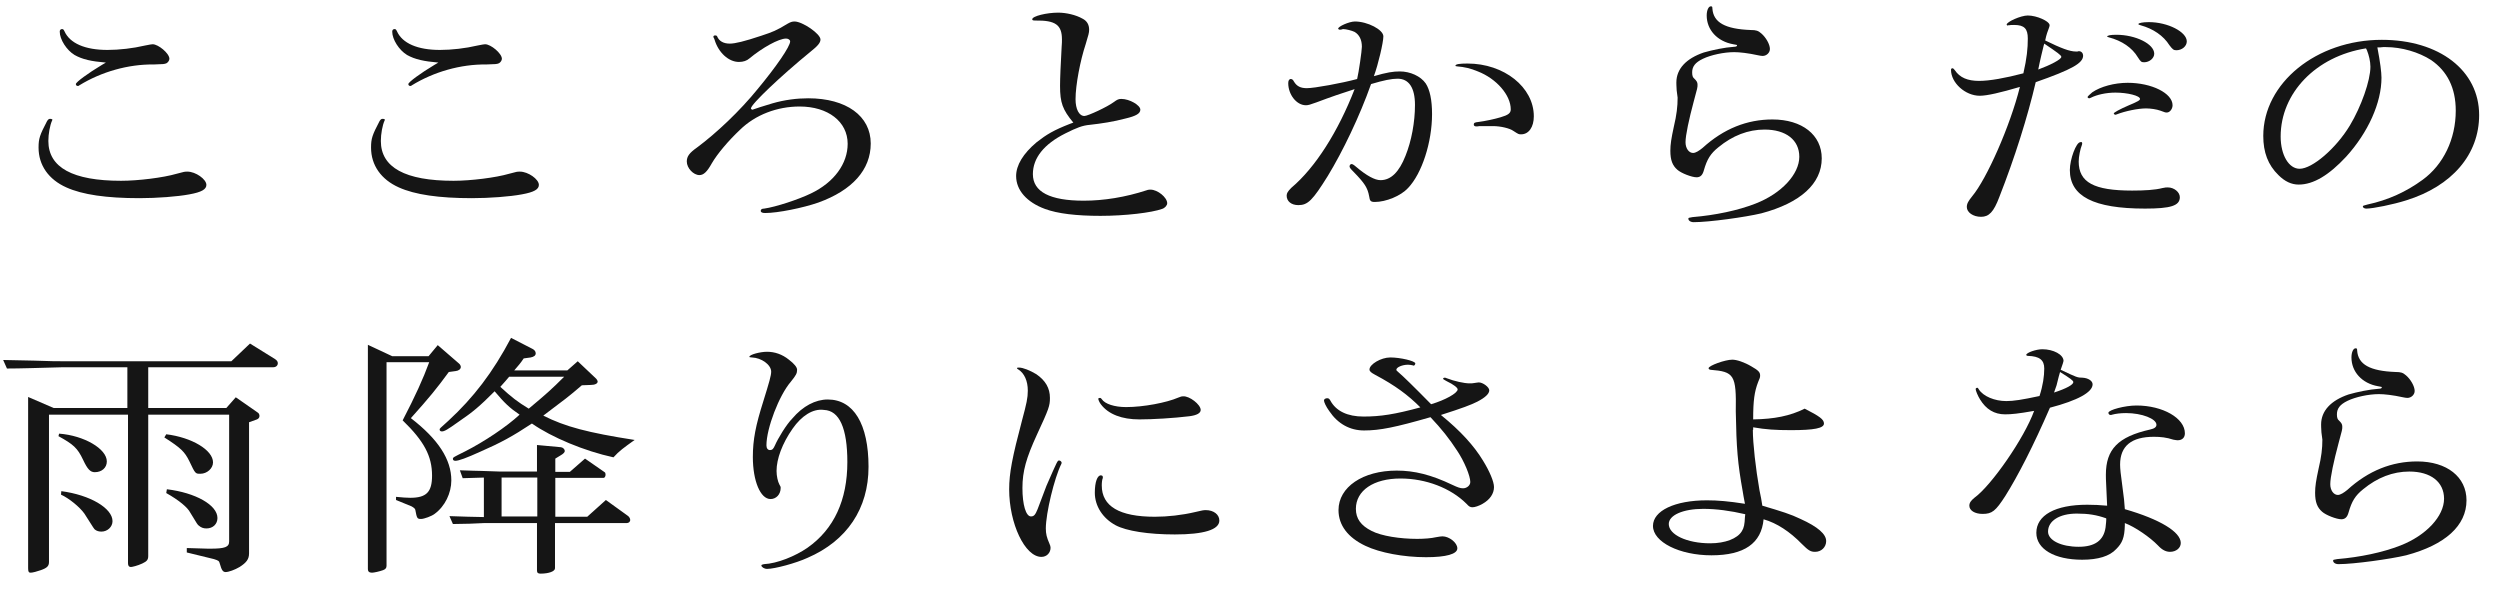 <?xml version="1.0" encoding="utf-8"?>
<!-- Generator: Adobe Illustrator 22.1.0, SVG Export Plug-In . SVG Version: 6.00 Build 0)  -->
<svg version="1.1" id="レイヤー_1" xmlns="http://www.w3.org/2000/svg" xmlns:xlink="http://www.w3.org/1999/xlink" x="0px"
	 y="0px" viewBox="0 0 791 186.4" style="enable-background:new 0 0 791 186.4;" xml:space="preserve">
<style type="text/css">
	.st0{fill:#151515;}
</style>
<path class="st0" d="M16.6,37.9l-0.1,0.2c-0.7,1.5-1.2,4.3-1.2,6.5c0,8.4,7.7,12.6,23,12.6c5.5,0,13.4-1,17.5-2.2
	c2.6-0.7,2.6-0.7,3.5-0.7c2.6,0,6,2.4,6,4.2c0,1.4-1.5,2.3-5.4,3c-3.7,0.7-10.2,1.2-15.8,1.2c-10.4,0-18-1.1-23.1-3.4
	c-5.6-2.5-8.8-7-8.8-12.6c0-2.9,0.4-4,2.7-8.4c0.4-0.6,0.6-0.7,1-0.7C16.3,37.6,16.6,37.8,16.6,37.9 M23.6,17.4
	c-2.5-1.5-4.7-4.9-4.7-7.4c0-0.5,0.3-0.8,0.7-0.8c0.4,0,0.5,0.1,0.8,0.7c1.7,3.8,6.5,5.9,13.6,5.9c3.7,0,8.1-0.5,11.9-1.4
	c1.7-0.3,1.9-0.4,2.4-0.4c1.8,0,5.3,2.9,5.3,4.6c0,0.5-0.4,1.1-0.9,1.4c-0.7,0.3-0.9,0.3-4.1,0.4c-8-0.1-16.5,2.3-23.5,6.6
	c-0.2,0.2-0.3,0.2-0.5,0.2c-0.3,0-0.6-0.2-0.6-0.6c0-0.6,3.8-3.4,8.3-6.1c0.4-0.2,0.4-0.2,1.2-0.7C28.8,19.4,26.1,18.8,23.6,17.4z"
	/>
<path class="st0" d="M121.8,37.9l-0.1,0.2c-0.7,1.5-1.2,4.3-1.2,6.5c0,8.4,7.7,12.6,23,12.6c5.5,0,13.4-1,17.5-2.2
	c2.6-0.7,2.6-0.7,3.5-0.7c2.6,0,6,2.4,6,4.2c0,1.4-1.5,2.3-5.4,3c-3.7,0.7-10.2,1.2-15.8,1.2c-10.4,0-18-1.1-23.1-3.4
	c-5.6-2.5-8.8-7-8.8-12.6c0-2.9,0.4-4,2.7-8.4c0.4-0.6,0.6-0.7,1-0.7C121.5,37.6,121.8,37.8,121.8,37.9 M128.8,17.4
	c-2.5-1.5-4.7-4.9-4.7-7.4c0-0.5,0.3-0.8,0.7-0.8c0.4,0,0.5,0.1,0.8,0.7c1.7,3.8,6.5,5.9,13.6,5.9c3.7,0,8.1-0.5,11.9-1.4
	c1.7-0.3,1.9-0.4,2.4-0.4c1.8,0,5.3,2.9,5.3,4.6c0,0.5-0.4,1.1-0.9,1.4c-0.7,0.3-0.9,0.3-4.1,0.4c-8-0.1-16.5,2.3-23.5,6.6
	c-0.2,0.2-0.3,0.2-0.5,0.2c-0.3,0-0.6-0.2-0.6-0.6c0-0.6,3.8-3.4,8.3-6.1c0.4-0.2,0.4-0.2,1.2-0.7C134.1,19.4,131.3,18.8,128.8,17.4
	z"/>
<path class="st0" d="M225.7,11.7c0-0.3,0.2-0.5,0.6-0.5c0.3,0,0.5,0.1,0.6,0.3c0.6,1.5,2,2.3,4,2.3c1.7,0,4.6-0.7,10-2.5
	c3.6-1.2,4.7-1.6,8.3-3.8c0.9-0.5,1.4-0.7,2.2-0.7c2.5,0,8.2,3.9,8.2,5.7c0,1-0.8,2-3.2,3.9c-9.3,7.6-18.8,16.6-18.8,17.9
	c0,0.2,0.3,0.4,0.4,0.4c0.1,0,0.2,0,0.4-0.1c0.5-0.2,3.3-1.1,6-1.9c3.8-1.1,7.7-1.6,11.3-1.6c12.1,0,19.8,5.6,19.8,14.3
	c0,8.3-5.8,14.8-16.6,18.7c-4.9,1.7-12.8,3.3-16.8,3.3c-0.9,0-1.4-0.2-1.4-0.7c0-0.4,0.3-0.7,1.1-0.7c3.6-0.5,10.9-2.9,14.8-4.8
	c7.3-3.5,11.6-9.4,11.6-15.7c0-7-6.2-11.8-15.2-11.8c-7.1,0-14,2.6-18.9,7.4c-3.6,3.4-7.1,7.5-8.9,10.6c-1.5,2.7-2.6,3.7-3.9,3.7
	c-1.9,0-4-2.2-4-4.3c0-1.6,0.8-2.7,3.2-4.4c6.2-4.6,13.6-11.6,19.2-18.5c5.9-7.1,10.3-13.5,10.3-15.1c0-0.5-0.6-0.9-1.3-0.9
	c-2.3,0-7.5,2.9-11.6,6.3c-0.8,0.7-1.9,1.1-3.3,1.1c-3.3,0-6.5-3-7.7-7l-0.1-0.3L225.7,11.7"/>
<path class="st0" d="M335.4,27.2c0-2.4,0.2-7,0.5-12.3c0.1-1,0.1-1.9,0.1-2.4c0-4.6-2-6.1-8.4-6c-0.8,0-1-0.1-1-0.4
	c0-1,4.6-2.1,8.2-2.1c2.5,0,5.6,0.7,7.7,1.9c1.4,0.7,2.1,1.9,2.1,3.5c0,1-0.2,1.6-1.1,4.6c-1.7,5.1-3.2,12.9-3.2,17.4
	c0,3.1,1.1,5.3,2.8,5.3c1.1,0,7.3-2.9,9.3-4.4c1.1-0.8,1.5-1,2.4-1c2.6,0,6,2,6,3.4c0,1.2-1.3,2-4.7,2.8c-3.7,1-7.7,1.6-11.3,2
	c-2.3,0.2-4.1,0.9-7.7,2.7c-6.8,3.4-10.3,7.8-10.3,12.9c0,5.6,5.4,8.4,16.1,8.4c6.3,0,13.2-1.1,19.9-3.3c0.5-0.2,1-0.2,1.2-0.2
	c2.3,0,5.3,2.5,5.3,4.3c0,0.7-0.7,1.5-1.6,1.8c-3.3,1.2-11.7,2.2-19.5,2.2c-7.6,0-13.6-0.7-17.6-2.2c-5.7-2.1-9.1-5.9-9.1-10.4
	c0-3.4,2.2-7.1,6.5-10.7c3.2-2.5,5.4-3.8,10.5-5.8c0.2-0.1,0.2-0.1,1.1-0.4C336.2,34.7,335.4,32.5,335.4,27.2"/>
<path class="st0" d="M442.9,22.6c3.3,0,6.6,1.5,8.2,3.8c1.3,2,2,5.2,2,9.7c0,8.9-3.2,18.8-7.6,23.4c-2.3,2.5-7,4.4-10.5,4.4
	c-1.3,0-1.6-0.3-1.8-1.8c-0.5-2.7-1.4-4.1-4.9-7.7c-1.1-1.1-1.3-1.4-1.3-1.8c0-0.3,0.3-0.7,0.6-0.7c0.3,0,0.7,0.2,1.5,0.9
	c3.3,2.8,5.9,4.2,7.7,4.2c3.3,0,5.9-2.6,7.9-7.7c1.9-4.7,3-10.7,3-16.1c0-5.4-1.9-8.3-5.5-8.3c-1.9,0-4.4,0.5-8.4,1.7
	c-3.6,10.2-9,21.4-13.7,29.1c-4.8,7.7-6.3,9.2-9.3,9.2c-2.2,0-3.7-1.2-3.7-3c0-0.8,0.4-1.4,1.5-2.5c7.6-6.4,14.8-17.8,20-31.2
	c-3.5,1.1-7.6,2.5-12.1,4.2c-1.9,0.7-2.6,0.9-3.3,0.9c-3,0-5.6-3.4-5.6-7c0-0.8,0.3-1.3,0.8-1.3c0.4,0,0.7,0.2,1,0.8
	c0.9,1.5,2.1,2.1,4.1,2.1c2.4,0,11.1-1.6,15.9-2.9c0.5-2,1.5-9,1.5-10.2c0-2.2-0.8-3.8-2.3-4.7c-0.8-0.4-2.7-0.9-3.6-0.9
	c-0.1,0-0.2,0-0.4,0.1c-0.3,0.1-0.5,0.1-0.7,0.1c-0.2,0-0.5-0.2-0.5-0.3c-0.1-0.7,3.5-2.3,5.3-2.3c4,0,9,2.6,9,4.7
	c0,1.9-1.6,8.8-3,12.6C438.8,22.9,440.8,22.6,442.9,22.6 M468.1,39.9c-0.5,0.1-0.8,0.1-1,0.1c-0.5,0-0.8-0.2-0.8-0.6
	c0-0.5,0.3-0.7,1.4-0.8c2.3-0.3,5.1-0.9,7.1-1.5c2.4-0.7,3.2-1.3,3.2-2.5c0-4.5-4.5-9.7-10.4-12c-2.4-1-4.2-1.4-6.6-1.6
	c-0.3,0-0.5-0.1-0.5-0.2c0-0.5,1.3-0.7,3.8-0.7c11.6,0,21,7.5,21,16.7c0,3.4-1.6,5.7-4,5.7c-0.8,0-0.8,0-2.5-1.1
	c-1.1-0.8-4-1.5-6.4-1.5L468.1,39.9z"/>
<path class="st0" d="M530.5,28.6c-0.1-1.4-0.1-2.3-0.1-2.5c0-4.3,3.1-7.6,8.7-9.5c2.8-0.8,6.6-1.6,9.6-1.8c0.6,0,0.9-0.2,0.9-0.4
	c0-0.2,0-0.2-1.2-0.4c-5.1-0.9-8.4-4.6-8.4-9.1c0-1.7,0.6-2.9,1.3-2.9c0.4,0,0.5,0.1,0.5,0.7c0.3,4.4,4,6.5,12.2,6.8
	c1.6,0,2.3,0.2,3.3,1.1c1.4,1.2,2.7,3.4,2.7,4.9c0,1.2-1.1,2.2-2.3,2.2c-0.4,0-0.9-0.1-1.4-0.2c-3.2-0.7-5.9-1-7.6-1
	c-3.3,0-7.4,0.9-9.9,2.1c-2.5,1.2-3.4,2.5-3.4,4.3c0,1.1,0.2,1.6,0.7,2c0.7,0.7,1,1.1,1,1.9c0,0.9,0,0.9-1.2,5.3
	c-1.5,5.6-2.6,10.7-2.6,12.9c0,2,1.1,3.4,2.4,3.4c0.8,0,1.9-0.7,3-1.6c6.7-6.1,14.1-9,22.1-9c9.4,0,15.6,4.9,15.6,12.3
	c0,8-6.7,14.1-19.1,17.4c-5,1.2-16.5,2.8-21.4,2.8c-1,0-1.7-0.5-1.7-1.1c0-0.3,0.1-0.3,1.3-0.5c7.2-0.6,14.4-2.1,20-4.3
	c8.2-3.2,13.8-9.3,13.8-14.8c0-5.3-4.2-8.6-11-8.6c-5.2,0-10.1,1.9-14.6,5.6c-2.5,2-3.6,3.8-4.6,7.3c-0.4,1.5-1.1,2.2-2.3,2.2
	c-1.5,0-4.9-1.3-6.1-2.4c-1.5-1.3-2.2-3-2.2-6c0-2,0.3-3.9,1.1-7.6c0.9-3.8,1.2-6.4,1.2-9.2L530.5,28.6"/>
<path class="st0" d="M635.3,8.1c-0.2,0-0.4-0.2-0.4-0.3c0-0.9,4.5-2.9,6.7-2.9c2.8,0,6.9,1.8,6.9,3.1c0,0.2-0.1,0.5-0.2,0.8
	c-0.4,1.1-0.8,2-1.2,4c5.1,2.5,7.8,3.5,9.7,3.5h0.5c0.2-0.1,0.4-0.1,0.5-0.1c0.8,0,1.3,0.7,1.3,1.4c0,2.4-3.6,4.4-15,8.4
	c-2.6,11.1-6.6,23.8-11.5,36.3c-1.8,4.8-3.3,6.3-5.8,6.3c-2.5,0-4.5-1.4-4.5-3.1c0-1.1,0.5-1.9,1.7-3.4c4.6-5.5,12-22.2,15.1-34.6
	c-6.1,1.8-10.4,2.8-12.7,2.8c-4.6,0-9.1-4.1-9.1-8.2c0-0.3,0.2-0.5,0.4-0.5c0.3,0,0.5,0.2,0.8,0.6c1.6,2.4,4.1,3.4,7.7,3.4
	c3.3,0,8.3-0.9,14-2.4c1.1-4.8,1.4-7.9,1.4-11c0-3.1-1.1-4.3-4.3-4.3c-0.4,0-1.3,0-1.6,0.1H635.3 M646.6,14.5
	c-0.4,1.7-1.1,4.4-1.7,7.5c3.8-1.4,7.3-3.2,7.3-4c0-0.5-1.1-1.3-5.4-4.2L646.6,14.5z M658.8,45.3c0,0.2,0,0.3-0.1,0.6
	c-0.5,1.2-1,3.7-1,5.2c0,6.6,4.8,9.2,16.9,9.2c4,0,7.3-0.2,9.6-0.8c0.8-0.2,1.3-0.2,1.7-0.2c2,0,3.8,1.5,3.8,3.1
	c0,2.7-2.9,3.6-11,3.6c-16.3,0-23.8-3.9-23.8-12.2c0-3.4,2-8.8,3.3-8.8C658.5,44.8,658.8,45,658.8,45.3z M687.4,33.3
	c0,1.2-0.9,2.3-1.8,2.3c-0.5,0-0.5,0-2.1-0.6c-1.1-0.4-3-0.7-4.5-0.7c-2.4,0-6.5,0.8-9.3,1.9c-0.2,0.1-0.3,0.1-0.4,0.1
	c-0.2,0-0.5-0.2-0.5-0.4c0-0.3,1.8-1.3,4.8-2.6c2.9-1.2,3.5-1.6,3.5-2c0-1-3.9-2-7.8-2c-3,0-5.9,0.7-7.7,1.6
	c-0.4,0.2-0.5,0.2-0.6,0.2c-0.2,0-0.5-0.2-0.5-0.4c0-0.2,0.8-0.9,1.5-1.5c2.6-1.8,7-3,11.2-3C680.8,26.2,687.4,29.5,687.4,33.3z
	 M681.6,17c0,1.4-1.5,2.7-3.2,2.7c-0.9,0-1.1-0.2-2-1.6c-1.8-3-5-5.2-9.2-6.3c-0.4-0.1-0.5-0.2-0.5-0.2c0-0.4,1.1-0.6,2.9-0.6
	C675.7,11,681.6,13.9,681.6,17z M691.9,13.1c0,1.5-1.5,2.8-3.3,2.8c-0.9,0-1.2-0.3-2.2-1.6c-1.9-3-5.1-5.2-9.1-6.3
	c-0.6-0.2-0.7-0.2-0.7-0.4c0-0.3,1.3-0.6,3.3-0.6C685.9,7,691.9,10.1,691.9,13.1z"/>
<path class="st0" d="M752.2,15c0.9,4.7,1.3,7.9,1.3,9.6c0,7.9-4.2,17.3-11.2,25c-5.4,5.8-10.3,8.8-15,8.8c-2.3,0-4.4-1-6.4-3
	c-3.3-3.2-4.8-7.2-4.8-12.4c0-16.7,16.8-30.4,37.5-30.4c18.2,0,30.8,9.7,30.8,23.8c0,12.5-8.6,22.5-23.1,27
	c-4.1,1.3-10.5,2.6-12.6,2.6c-0.6,0-1.1-0.3-1.1-0.7c0-0.2,0.3-0.3,1.5-0.6c6.5-1.4,12.2-4,17.4-7.8C773.1,52.1,777,44,777,35
	c0-7.2-2.7-12.5-7.8-16c-3.9-2.5-9.3-4.1-14.3-4.1h-0.9c-0.2,0-0.3,0-1,0.1H752.2 M721.6,43.2c0,5.9,2.6,10.2,6,10.2
	c4,0,11.5-6.4,15.9-13.7c3.6-6,6.5-14.2,6.5-18.6c0-1.7-0.5-3.7-1.1-5.2c-0.2-0.4-0.3-0.6-0.3-0.6C732.8,17.8,721.6,29.4,721.6,43.2
	z"/>
<path class="st0" d="M79.1,108.7l7.9,4.9c0.6,0.4,0.9,0.8,0.9,1.3c0,0.8-0.6,1.3-1.5,1.3H46.9v12.9h24.7l3-3.4l6.9,4.8
	c0.4,0.2,0.6,0.7,0.6,1.1c0,0.5-0.3,0.9-0.8,1.1l-2.5,0.9v41.5c0,1.8-0.8,2.9-3,4.3c-1.5,0.9-3.5,1.6-4.4,1.6
	c-0.9,0-1.3-0.7-1.8-2.5c-0.3-1.1-0.4-1.1-1.9-1.6l-8.6-2.1v-1.4l6.7,0.2h0.7c4.7,0,6-0.5,6-2.3v-40.1H46.9v44.7
	c0,1.2-0.4,1.7-1.9,2.4c-1.5,0.7-3.2,1.1-3.6,1.1c-0.6,0-0.9-0.4-0.9-1.2v-47h-25v46.6c0,1.3-0.6,1.9-2.6,2.6
	c-1.1,0.4-2.6,0.8-3.2,0.8c-0.6,0-0.8-0.3-0.8-1.4v-54.2l8.1,3.5h23.3v-12.9H19.8c-7.6,0.2-13.5,0.4-17.6,0.4L1,113.9
	c4.4,0.1,8.3,0.2,9.7,0.2c4.8,0.2,7.9,0.2,9.2,0.2h53.3L79.1,108.7 M18.7,137.2c7.9,0.6,15.1,4.8,15.1,8.8c0,2-1.6,3.4-3.8,3.4
	c-1.4,0-2.3-0.9-3.7-3.9c-1.8-3.8-3.1-4.9-7.8-7.5L18.7,137.2z M19.4,155.4c9.1,1.2,16.2,5.4,16.2,9.5c0,1.8-1.6,3.3-3.5,3.3
	c-0.8,0-1.5-0.2-2-0.6c-0.3-0.2-0.3-0.2-3.4-5.1c-1.5-2.1-4.8-4.8-7.4-6L19.4,155.4z M52.6,137.4c8.1,1,14.8,5,14.8,8.9
	c0,1.9-1.9,3.6-4,3.6c-1.6,0-1.6,0-3.5-4c-1.5-3-2.6-4.1-7.9-7.5L52.6,137.4z M52.8,154.8c9.1,1.1,16,5,16,9.1
	c0,1.9-1.4,3.3-3.5,3.3c-1,0-1.7-0.3-2.4-0.9c-0.4-0.3-0.4-0.3-2.7-4.1c-0.8-1.6-3.5-3.9-7.6-6.2L52.8,154.8z"/>
<path class="st0" d="M124.1,112.7h11.5l2.9-3.5l6.7,5.8c0.4,0.3,0.6,0.8,0.6,1.1c0,0.7-0.7,1.2-1.6,1.3l-2.2,0.3
	c-3.8,5.2-6,7.9-12,14.6c8.7,6.7,12.8,13.1,12.8,19.7c0,4-2,8.2-5.3,10.6c-0.9,0.7-3.3,1.6-4.3,1.6c-1.2,0-1.3-0.2-1.8-2.9
	c-0.1-0.4-0.5-0.7-1.2-1.1l-4.9-2v-1c2.1,0.2,3.3,0.3,4.5,0.3c5.1,0,6.9-1.8,6.9-7c0-6.2-2.5-10.9-9.3-17.5c4-7.7,6.5-13.2,8.4-18.4
	h-13.5V179c0,0.7-0.3,1.1-1.1,1.4c-1.1,0.4-2.9,0.8-3.5,0.8c-0.9,0-1.3-0.4-1.3-1.1v-71L124.1,112.7 M168.5,110.4
	c0.6,0.3,1,0.8,1,1.4c0,0.7-0.6,1.1-1.6,1.3l-2.2,0.3c-1.2,1.8-1.5,2-3,3.8h16.8l3.3-2.9l5.6,5.3c0.4,0.3,0.7,0.9,0.7,1.1
	c0,0.7-0.9,1.1-2.3,1.1l-2.7,0.1c-4.3,3.7-5.3,4.4-12.2,9.6c6.9,3.5,14.1,5.4,28.9,7.7c-3.5,2.5-4.9,3.5-6.7,5.5
	c-9.2-2-19.5-6.3-25.8-10.7c-6.2,4.1-9.9,6.1-16.3,8.9c-4.4,2-6.9,2.9-7.9,2.9c-0.5,0-0.8-0.2-0.8-0.6c0-0.5,0.1-0.5,3.9-2.4
	c5.9-3,13-7.7,17.2-11.6c-3.2-2.2-4.7-3.6-7.9-7.4c-4.8,4.8-6.8,6.5-11.5,9.7c-3.5,2.5-4.4,3-5.2,3c-0.4,0-0.7-0.2-0.7-0.6
	c0-0.3,0-0.3,2.8-2.8c7.9-7.3,14-15.2,19.8-26.2L168.5,110.4z M153.2,151.1l-6.8,0.2l-0.9-2.5c3.1,0.1,5.7,0.2,6.8,0.2
	c3.1,0.1,5.2,0.2,6,0.2h11.6v-8.4l7.6,0.7c0.7,0.1,1.2,0.7,1.2,1.2c0,0.4-0.5,0.9-1.2,1.3l-1.8,1.1v4.2h4.6l4.8-4.2l6.2,4.3
	c0.2,0.1,0.3,0.4,0.3,0.8c0,0.5-0.3,1-0.6,1h-15.3v12.3h10.1l5.9-5.3l6.8,4.9c0.5,0.3,0.9,0.9,0.9,1.4c0,0.6-0.5,1-1.1,1h-22.7v14.3
	c0,1-2,1.7-4.6,1.7c-0.8,0-1.1-0.3-1.1-1v-15h-16.7c-0.6,0-2.2,0.1-4.6,0.2l-5.3,0.1l-1.1-2.5c5.4,0.2,6.2,0.2,10.9,0.3V151.1z
	 M161.1,119.2l-1.2,1.4l-1.6,1.8c3.7,3.4,5.4,4.7,9,6.9c5.5-4.6,7.2-6.1,11.2-10.1H161.1z M158.7,163.4h11.3v-12.3h-11.3V163.4z"/>
<path class="st0" d="M250.8,135.6c-3.3,4.7-5.1,9.6-5.1,13.4c0,1.6,0.4,3.4,0.9,4.3c0.4,0.7,0.4,0.7,0.4,1.1c0,2-1.4,3.5-3.2,3.5
	c-3.2,0-5.6-5.7-5.6-13.3c0-5.5,0.9-10,3.3-17.6c1.9-6.1,2.5-8.2,2.5-9.4c0-2.2-3.1-4.4-6.1-4.5c-0.6,0-0.8-0.1-0.8-0.2
	c0-0.7,3.4-1.6,5.6-1.6c2.4,0,4.8,0.8,6.9,2.5c1.7,1.3,2.6,2.4,2.6,3.2c0,1.1-0.3,1.7-2,3.8c-3.7,4.3-7.7,14.7-7.7,20.1
	c0,0.9,0.4,1.5,1.1,1.5c0.8,0,1.1-0.4,1.6-1.5c0.9-2.1,3.6-6.6,5.5-8.5c3.3-3.9,7.3-6,11.2-6c8.2,0,12.9,7.8,12.9,21.3
	c0,13.2-6.8,23.4-19.3,28.8c-3.7,1.7-10.4,3.5-12.8,3.5c-0.9,0-1.8-0.6-1.8-1.1c0-0.2,0.3-0.3,0.8-0.4c4.2-0.2,9.9-2.5,13.8-5.2
	c8.4-5.9,12.6-15.1,12.6-27.1c0-10.7-2.5-16.3-7.4-16.5C257.2,129.2,253.6,131.6,250.8,135.6"/>
<path class="st0" d="M331.1,153.7c3.5-8,3.5-8,4-8c0.4,0,0.8,0.4,0.8,0.7c0,0.1,0,0.2-0.1,0.4c-2.2,4.4-4.9,15.6-4.9,20.4
	c0,1.7,0.3,2.9,1.1,4.7c0.3,0.7,0.4,1,0.4,1.4c0,1.6-1.2,2.9-2.9,2.9c-5.2,0-10.2-10.5-10.2-21.4c0-5.1,1-10.2,4.1-21.9
	c1.4-5.2,1.8-7,1.8-9.3c0-3.1-1.1-5.5-3-6.7c-0.3-0.2-0.4-0.2-0.4-0.4c0-0.2,0.2-0.2,0.6-0.2c1.3,0,3.5,0.9,5.5,2.1
	c2.9,2,4.3,4.4,4.3,7.5c0,2.5-0.3,3.4-4.1,11.6c-3.4,7.4-4.6,11.6-4.6,16.9c0,5.3,1.1,9,2.7,9c1,0,1.4-0.6,2.1-2.3L331.1,153.7
	 M349,151.1c-0.3,0.5-0.4,1.6-0.4,2.5c0,6.6,5.6,9.9,16.8,9.9c4,0,8.6-0.5,12.8-1.5c2.1-0.5,2.6-0.6,3.3-0.6c2.5,0,4.3,1.4,4.3,3.3
	c0,2.9-4.9,4.4-14.1,4.4c-8.4,0-15.3-1.1-18.7-2.9c-4.1-2.2-6.6-6.1-6.6-10.3c0-3.4,0.8-5.5,1.9-5.5c0.3,0,0.6,0.2,0.6,0.3V151.1z
	 M379.9,129.7c0,1-1.2,1.7-3.6,2c-4.9,0.6-11.6,1-15.8,1c-5.5,0-9.8-1.6-12.2-4.8c-0.4-0.5-0.8-1.4-0.8-1.7c0-0.2,0.2-0.3,0.5-0.3
	c0.2,0,0.4,0.1,0.6,0.4c1,1.5,4,2.5,7.7,2.5c5.5,0,12.8-1.4,16.5-3c0.8-0.3,1-0.4,1.5-0.4C376.3,125.2,379.9,128,379.9,129.7z"/>
<path class="st0" d="M469.2,145.7c2.1,3.4,3.5,6.7,3.5,8.4c0,2.1-1.3,4-3.6,5.3c-1.2,0.7-2.5,1.1-3.2,1.1c-0.7,0-1.1-0.2-1.9-1.1
	c-5-5-12.9-8-20.9-8c-8.5,0-14.1,3.8-14.1,9.6c0,3.1,1.6,5.3,5,7c3.1,1.6,9,2.5,14.4,2.5c2.2,0,4.6-0.2,5.8-0.5
	c1.1-0.2,1.8-0.3,2.2-0.3c2.1,0,4.7,2,4.7,3.8c0,1.8-3.5,2.8-9.9,2.8c-7.1,0-14.6-1.4-19.2-3.6c-5.5-2.6-8.5-6.5-8.5-11.3
	c0-7.3,7.7-12.5,18.4-12.5c5.6,0,10.9,1.3,17.6,4.5c1.7,0.8,2.5,1.1,3.4,1.1c1.2,0,2.3-0.9,2.3-2c0-1.9-1.9-6.5-4.1-9.8
	c-2.6-4-5-7-8.5-10.7c-11.1,3.2-16,4.2-21,4.2c-4.5,0-8.3-2.1-11-6.1c-1.1-1.5-1.7-2.9-1.7-3.4c0-0.4,0.5-0.7,1-0.7
	c0.5,0,0.7,0.2,1,0.7c1.8,3.4,5.5,5.1,10.5,5.1c5.4,0,9.9-0.7,18-2.9c-3.9-3.9-7.9-6.9-14.3-10.3c-1.3-0.7-1.8-1.1-1.8-1.7
	c0-1.6,3.6-3.8,6.6-3.8c3.1,0,7.9,1.1,7.9,1.9c0,0.3-0.3,0.7-0.5,0.7l-0.3-0.1c-0.3-0.1-1.1-0.2-1.5-0.2c-1.8,0-3.7,0.8-3.7,1.6
	c0,0.2,0.2,0.4,0.8,0.9c1.3,1.1,4.5,4.2,10.2,10c4.4-1.3,8.4-3.5,8.4-4.7c0-0.5-1.2-1.5-3.5-2.6c-0.9-0.5-1.1-0.6-1.1-0.8
	c0-0.2,0.3-0.3,0.5-0.3c0.2,0,0.2,0,0.7,0.2c2.3,0.9,5.5,1.6,7.1,1.6c0.6,0,1.1,0,1.5-0.1c0.8-0.1,1.2-0.2,1.5-0.2
	c1.3,0,3.3,1.5,3.3,2.5c0,1.1-1.3,2.3-3.8,3.6c-2,1-4.6,2-11.5,4.2C462.2,136.4,466.4,141.1,469.2,145.7"/>
<path class="st0" d="M554.6,136c0,4.3,0.9,12.2,2.1,19.1c0.5,2.4,0.6,2.9,0.9,4.9c6.1,1.8,9,2.7,12.1,4.2c5.5,2.5,8.1,4.8,8.1,7
	c0,1.9-1.5,3.4-3.5,3.4c-1.4,0-2.1-0.4-4.2-2.5c-3.8-3.9-7.9-6.6-12.1-7.8c-0.7,7.6-6.1,11.4-16.5,11.4c-10.1,0-18.5-4.2-18.5-9.3
	c0-4.8,6.9-8.1,17.1-8.1c3.4,0,6.9,0.3,12,1.1c-0.4-1.9-0.6-3.4-0.7-3.9c-1.6-8.9-2-13.7-2.2-25.3c0.2-11.6-0.5-12.6-8-13.2
	c-0.4-0.1-0.6-0.2-0.6-0.5c0-0.8,5.2-2.7,7.5-2.7c1.4,0,3.8,0.8,6,2.1c2.3,1.3,2.8,1.9,2.8,2.9c0,0.6-0.1,0.9-0.6,2
	c-1.2,3.1-1.6,5.9-1.6,11.9c6.7-0.1,11.7-1.1,16.3-3.4c4.7,2.4,6.1,3.4,6.1,4.7c0,1.5-3.1,2.1-10.4,2.1c-4.9,0-8-0.2-12-0.9V136
	 M552.2,162.7c-4.7-1.1-9.2-1.7-13.3-1.7c-6.4,0-10.9,2-10.9,4.8c0,3.4,5.8,6.1,13.1,6.1c4.8,0,8.6-1.5,10-3.8
	c0.7-1.1,0.9-2.2,1-4.5L552.2,162.7z"/>
<path class="st0" d="M634.5,156.9c-3.1,4.8-4.2,5.7-7.2,5.7c-2.5,0-4.2-1.1-4.2-2.6c0-0.9,0.5-1.6,1.6-2.5
	c5.4-3.9,15.8-18.9,18.9-27.5c-5.1,0.9-7.2,1.1-9.2,1.1c-3.4,0-6-1.6-7.9-4.7c-0.7-1.1-1.4-2.8-1.4-3.3c0-0.2,0.2-0.4,0.5-0.4
	c0.2,0,0.2,0,0.5,0.5c1.4,2.2,5,3.7,8.7,3.7c2.3,0,4.9-0.4,10.5-1.6c1.1-3.4,1.5-6.3,1.5-8.7c0-2.7-1.5-3.9-5.2-4
	c-0.3,0-0.5-0.2-0.5-0.3c0-0.7,3.1-1.8,5.1-1.8c3.5,0,6.7,1.7,6.7,3.7c0,0.2-0.3,1.1-0.9,2.8c5.1,2.4,5.3,2.5,6.9,2.5
	c1.8,0.1,3.2,1,3.2,2.1c0,2.5-4.7,5.1-13.5,7.4C643.3,141.2,638.5,150.5,634.5,156.9 M666.4,153.5c-0.1-1.6-0.1-2.7-0.1-3.3
	c0-8,3.8-12,14-14.3c1.4-0.3,2-0.8,2-1.5c0-1.9-4.6-3.7-9.6-3.7c-1.8,0-3.3,0.2-4.4,0.5c-0.2,0.1-0.4,0.1-0.5,0.1
	c-0.4,0-0.7-0.3-0.7-0.7c0-0.9,5.2-2.3,8.9-2.3c8.3,0,15.3,4,15.3,8.8c0,1.4-0.9,2.2-2.3,2.2c-0.4,0-0.8-0.1-1.4-0.2
	c-2.1-0.7-4-0.9-6.1-0.9c-7.1,0-10.7,2.9-10.7,8.8c0,1.2,0.2,3.2,0.7,6.7c0.6,4.3,0.6,4.8,0.8,7.4c11.1,3.2,17.7,7.2,17.7,10.7
	c0,1.6-1.5,2.8-3.4,2.8c-1.3,0-2.5-0.6-3.8-2c-2.5-2.6-7.3-5.9-10.5-7.1v0.7c-0.1,3.9-0.8,5.6-2.7,7.5c-2.1,2.3-5.8,3.4-10.8,3.4
	c-8.8,0-14.5-3.4-14.5-8.5c0-5.6,6-8.9,16.1-8.9c2.4,0,3.8,0.1,6.3,0.3L666.4,153.5z M657.1,162.5c-5.5,0-9.1,2.3-9.1,5.7
	c0,2.8,4.2,4.8,9.7,4.8c5.1,0,7.9-2,8.5-6.1c0.1-0.7,0.3-2.9,0.2-2.9C663.3,162.9,660.7,162.5,657.1,162.5z M650.7,121.9
	c-0.1,0.3-0.4,1.1-0.8,2.3c4-1.3,6.1-2.5,6.1-3.3c0-0.5-1-1.2-4.2-3.2l-0.4,1.4L650.7,121.9z"/>
<path class="st0" d="M734.5,136.8c-0.1-1.4-0.1-2.3-0.1-2.5c0-4.3,3.1-7.6,8.7-9.5c2.8-0.8,6.6-1.6,9.6-1.8c0.6,0,0.9-0.2,0.9-0.4
	c0-0.2,0-0.2-1.2-0.4c-5.1-0.9-8.4-4.6-8.4-9.1c0-1.7,0.6-2.9,1.3-2.9c0.4,0,0.5,0.1,0.5,0.7c0.3,4.4,4,6.5,12.2,6.8
	c1.6,0,2.3,0.2,3.3,1.1c1.4,1.2,2.7,3.4,2.7,4.9c0,1.2-1.1,2.2-2.3,2.2c-0.4,0-0.9-0.1-1.4-0.2c-3.2-0.7-5.9-1-7.6-1
	c-3.3,0-7.4,0.9-9.9,2.1c-2.5,1.2-3.4,2.5-3.4,4.3c0,1.1,0.2,1.6,0.7,2c0.7,0.7,1,1.1,1,1.9c0,0.9,0,0.9-1.2,5.3
	c-1.5,5.6-2.6,10.7-2.6,12.9c0,2,1.1,3.4,2.4,3.4c0.8,0,1.9-0.7,3-1.6c6.7-6.1,14.1-9,22.1-9c9.4,0,15.6,4.9,15.6,12.3
	c0,8-6.7,14.1-19.1,17.4c-5,1.2-16.6,2.8-21.4,2.8c-1,0-1.7-0.5-1.7-1.1c0-0.3,0.1-0.3,1.3-0.5c7.2-0.6,14.4-2.1,20-4.3
	c8.2-3.2,13.8-9.3,13.8-14.8c0-5.3-4.2-8.6-11-8.6c-5.2,0-10.1,1.9-14.6,5.6c-2.5,2-3.6,3.8-4.6,7.3c-0.4,1.5-1.1,2.2-2.3,2.2
	c-1.5,0-4.9-1.3-6.1-2.4c-1.5-1.3-2.2-3-2.2-6c0-2,0.3-3.9,1.1-7.6c0.9-3.8,1.2-6.4,1.2-9.2L734.5,136.8"/>
</svg>
